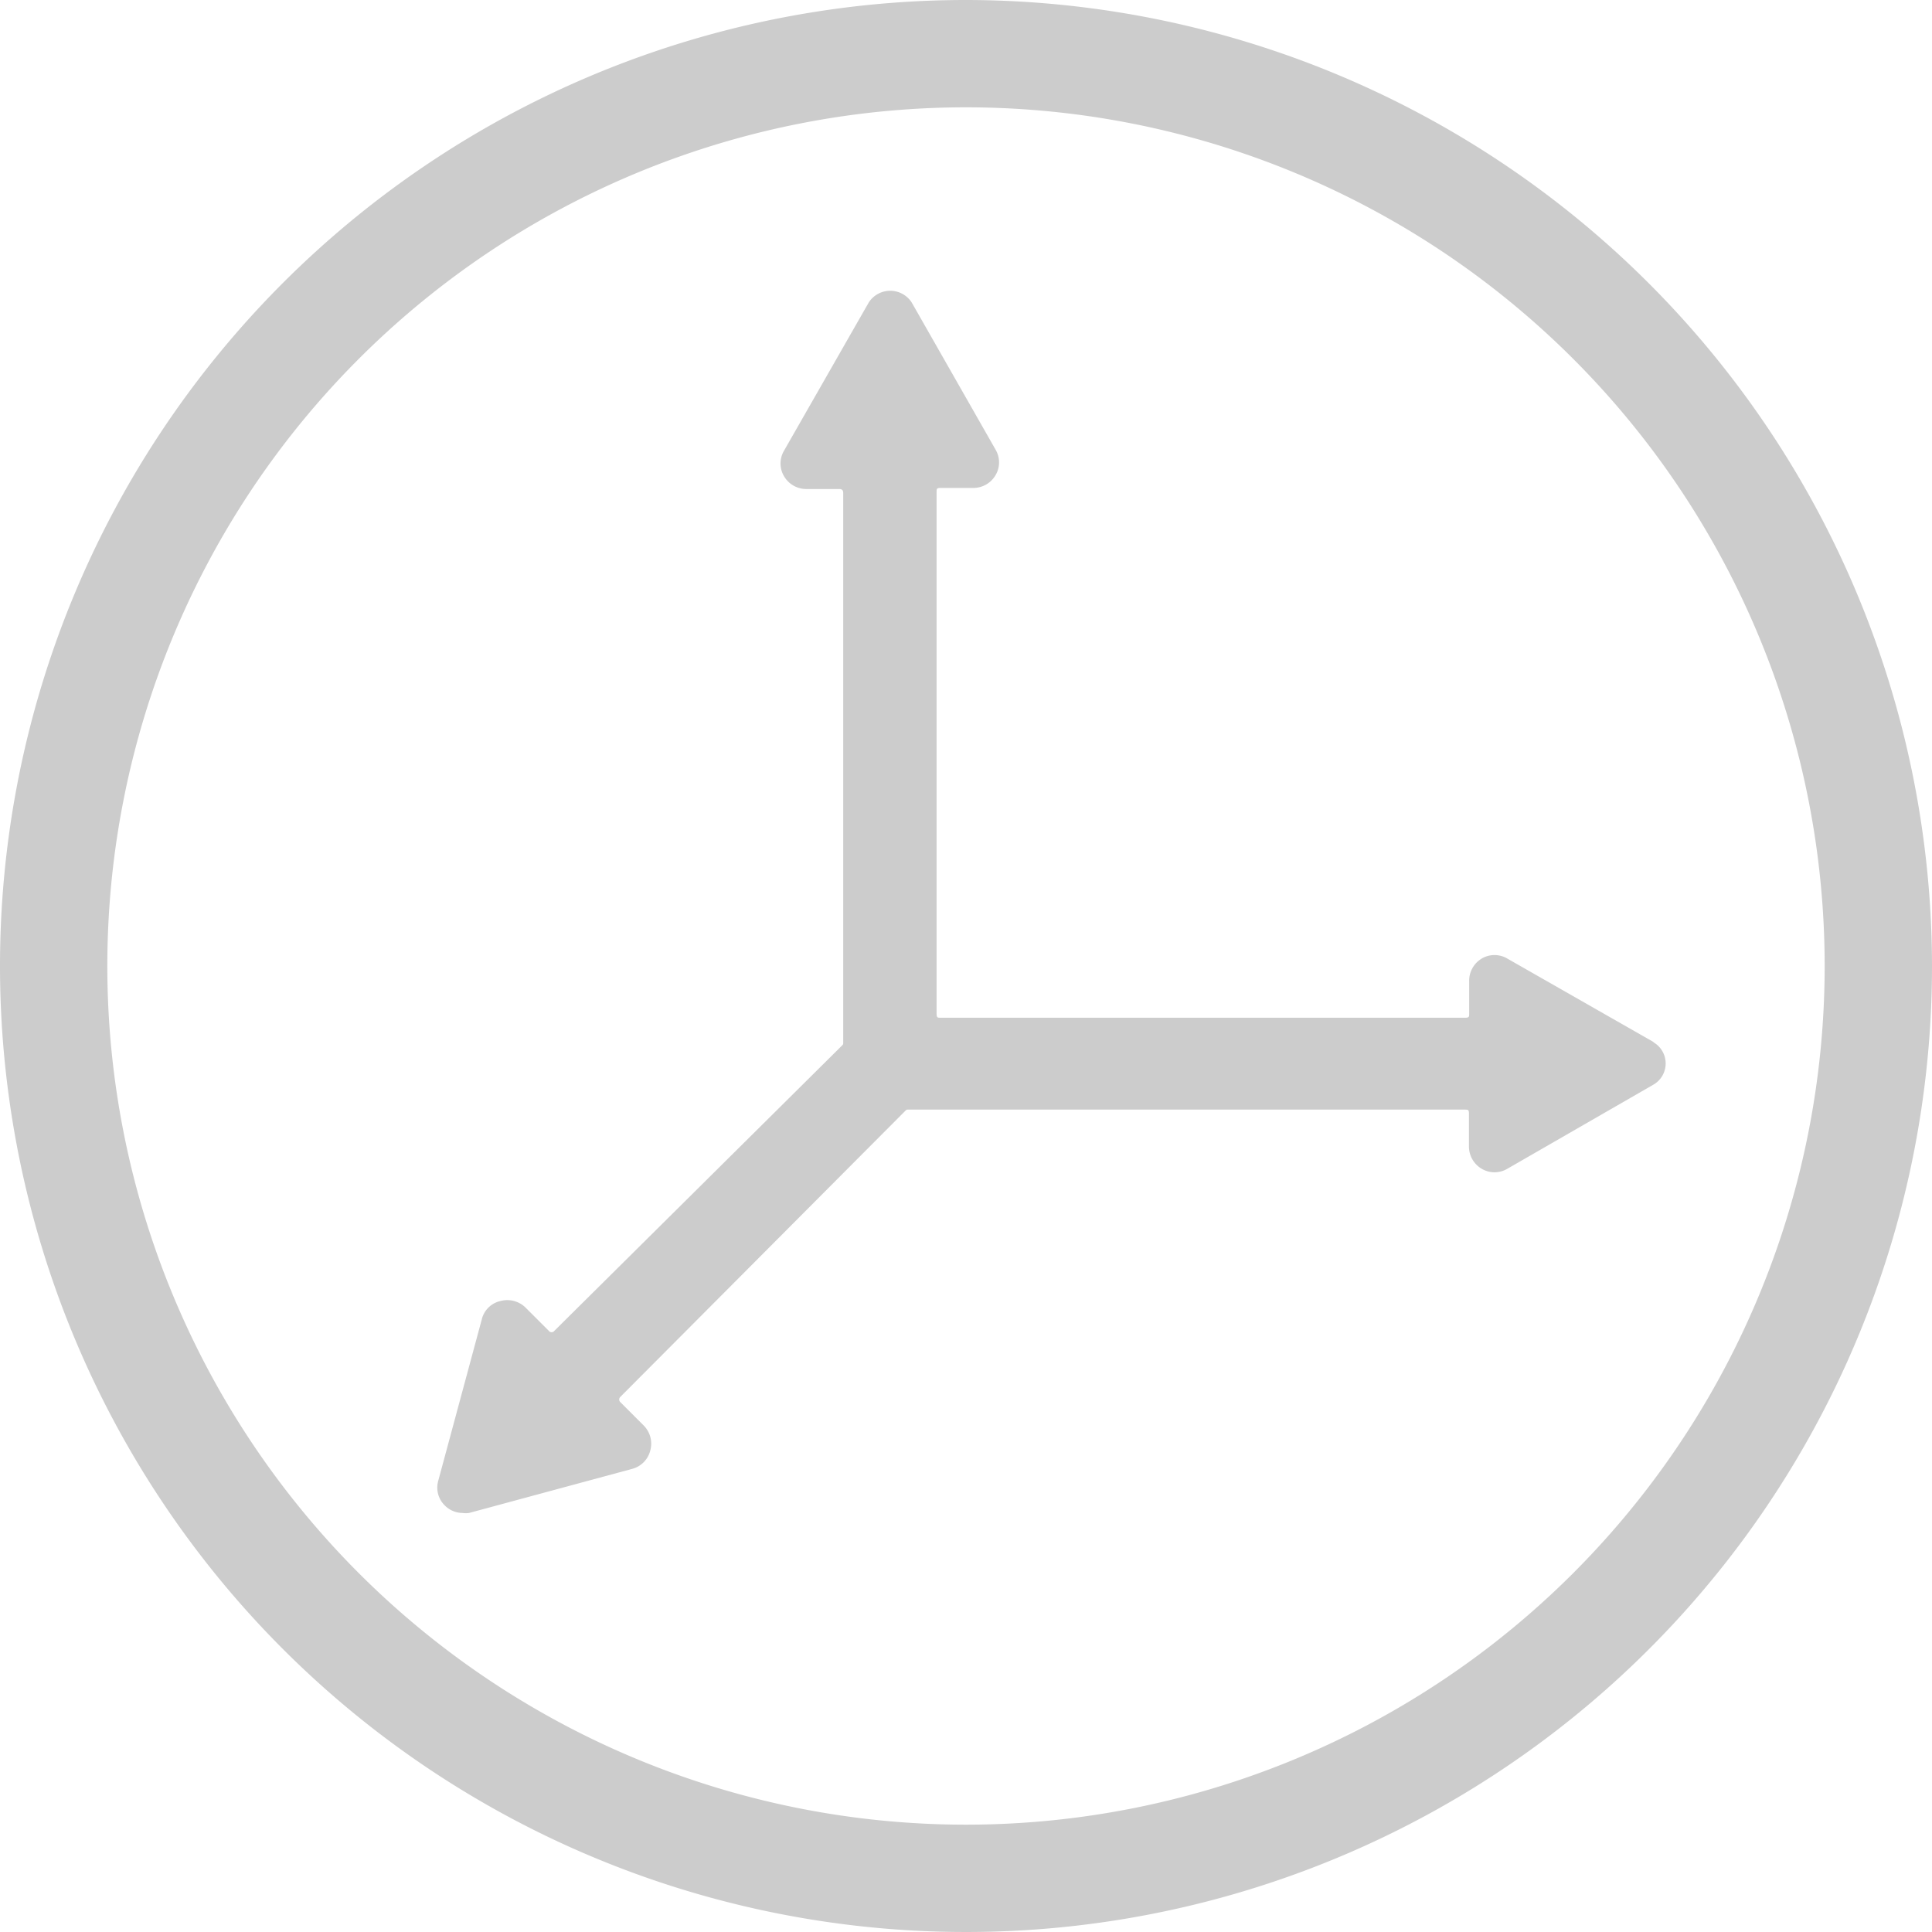<?xml version="1.0" encoding="UTF-8"?> <svg xmlns="http://www.w3.org/2000/svg" id="Layer_1" data-name="Layer 1" viewBox="0 0 90 90"> <defs> <style>.cls-1{fill:#ccc;}</style> </defs> <title>Artboard 1</title> <path class="cls-1" d="M45 0a45 45 0 1 0 45 45A45.05 45.05 0 0 0 45 0zm0 85a40 40 0 1 1 40-40 40 40 0 0 1-40 40z"></path> <path class="cls-1" d="M77.06 48.56l-6.85-3.91a1.17 1.17 0 0 0-1.18 0 1.2 1.2 0 0 0-.59 1.06v1.51c0 .14 0 .19-.19.19H43.81c-.13 0-.18 0-.18-.19v-24.3c0-.14 0-.19.18-.19h1.51a1.2 1.2 0 0 0 1.06-.6 1.17 1.17 0 0 0 0-1.18l-3.91-6.86a1.19 1.19 0 0 0-2 0L36.52 21a1.17 1.17 0 0 0 0 1.18 1.2 1.2 0 0 0 1.06.6h1.51c.13 0 .19.05.19.19v25.61c0 .06 0 .07-.06.13L25.82 62a.16.16 0 0 1-.25 0l-1.1-1.1a1.22 1.22 0 0 0-1.17-.29 1.15 1.15 0 0 0-.84.79L20.41 69a1.16 1.16 0 0 0 .31 1.13 1.18 1.18 0 0 0 .83.35 1.06 1.06 0 0 0 .3 0l7.62-2.06a1.18 1.18 0 0 0 .82-.84 1.2 1.2 0 0 0-.29-1.16l-1.1-1.1a.17.17 0 0 1 0-.25l13.27-13.32c.06-.06.08-.06.13-.06h25.94c.14 0 .19 0 .19.19v1.51a1.2 1.2 0 0 0 .6 1.06 1.17 1.17 0 0 0 1.18 0L77 50.54a1.14 1.14 0 0 0 0-2z"></path> </svg> 